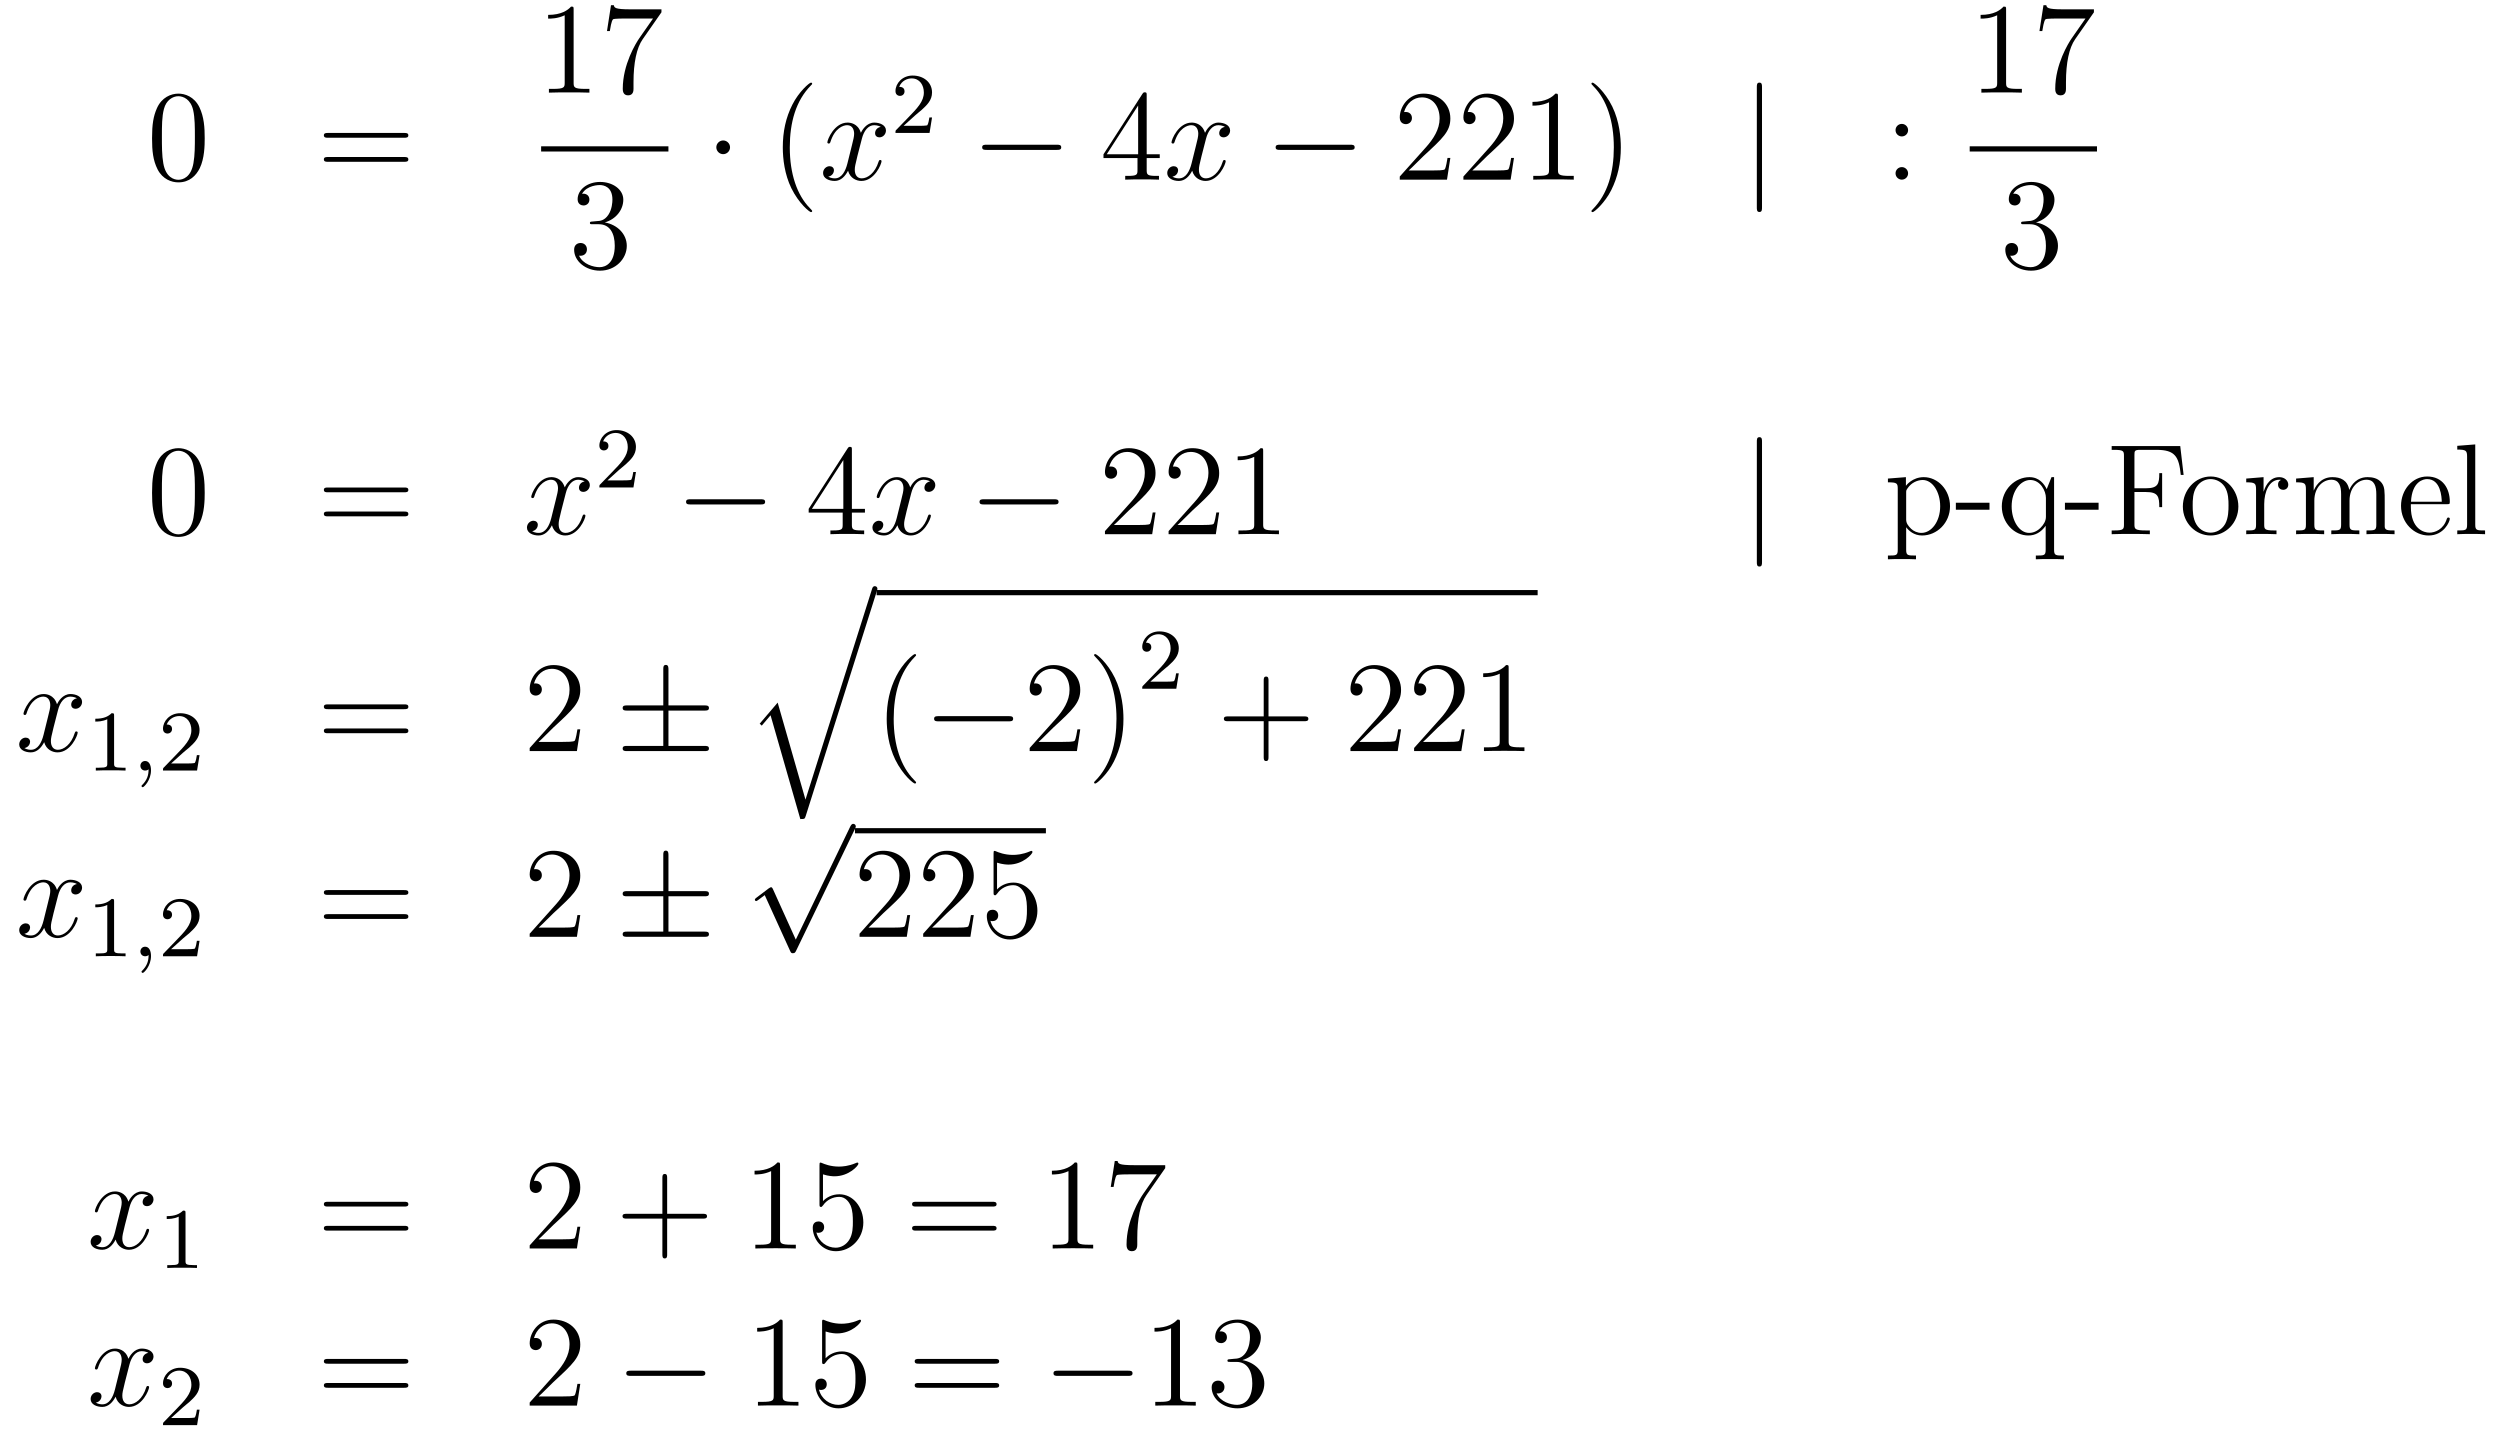 <?xml version='1.0'?>
<!-- This file was generated by dvisvgm 1.14.1 -->
<svg height='133pt' version='1.1' viewBox='0 -133 231 133' width='231pt' xmlns='http://www.w3.org/2000/svg' xmlns:xlink='http://www.w3.org/1999/xlink'>
<g id='page1'>
<g transform='matrix(1 0 0 1 -132 534)'>
<path d='M150.915 -654.225C150.915 -655.218 150.856 -656.186 150.425 -657.094C149.935 -658.087 149.074 -658.349 148.489 -658.349C147.795 -658.349 146.947 -658.003 146.504 -657.011C146.17 -656.257 146.05 -655.516 146.05 -654.225C146.05 -653.066 146.134 -652.193 146.564 -651.344C147.03 -650.436 147.855 -650.149 148.477 -650.149C149.517 -650.149 150.114 -650.771 150.461 -651.464C150.892 -652.36 150.915 -653.532 150.915 -654.225ZM148.477 -650.388C148.094 -650.388 147.317 -650.603 147.09 -651.906C146.959 -652.623 146.959 -653.532 146.959 -654.369C146.959 -655.349 146.959 -656.233 147.15 -656.939C147.353 -657.74 147.963 -658.11 148.477 -658.11C148.931 -658.11 149.624 -657.835 149.852 -656.808C150.007 -656.126 150.007 -655.182 150.007 -654.369C150.007 -653.568 150.007 -652.659 149.875 -651.93C149.648 -650.615 148.895 -650.388 148.477 -650.388Z' fill-rule='evenodd'/>
<path d='M169.348 -654.273C169.515 -654.273 169.731 -654.273 169.731 -654.488C169.731 -654.715 169.527 -654.715 169.348 -654.715H162.307C162.14 -654.715 161.925 -654.715 161.925 -654.5C161.925 -654.273 162.128 -654.273 162.307 -654.273H169.348ZM169.348 -652.05C169.515 -652.05 169.731 -652.05 169.731 -652.265C169.731 -652.492 169.527 -652.492 169.348 -652.492H162.307C162.14 -652.492 161.925 -652.492 161.925 -652.277C161.925 -652.05 162.128 -652.05 162.307 -652.05H169.348Z' fill-rule='evenodd'/>
<path d='M185.003 -666.102C185.003 -666.378 185.003 -666.389 184.764 -666.389C184.477 -666.067 183.879 -665.624 182.648 -665.624V-665.278C182.923 -665.278 183.52 -665.278 184.178 -665.588V-659.36C184.178 -658.93 184.142 -658.787 183.09 -658.787H182.72V-658.44C183.042 -658.464 184.202 -658.464 184.596 -658.464C184.991 -658.464 186.138 -658.464 186.461 -658.44V-658.787H186.091C185.039 -658.787 185.003 -658.93 185.003 -659.36V-666.102ZM193.118 -665.863V-666.138H190.237C188.791 -666.138 188.767 -666.294 188.719 -666.521H188.456L188.086 -664.13H188.348C188.384 -664.345 188.492 -665.087 188.647 -665.218C188.743 -665.29 189.64 -665.29 189.807 -665.29H192.341L191.074 -663.473C190.751 -663.007 189.544 -661.046 189.544 -658.799C189.544 -658.667 189.544 -658.189 190.034 -658.189C190.536 -658.189 190.536 -658.655 190.536 -658.811V-659.408C190.536 -661.189 190.823 -662.576 191.385 -663.377L193.118 -665.863Z' fill-rule='evenodd'/>
<path d='M182 -653H193.762V-653.481H182'/>
<path d='M186.76 -646.532C186.556 -646.52 186.508 -646.507 186.508 -646.4C186.508 -646.281 186.568 -646.281 186.783 -646.281H187.333C188.349 -646.281 188.804 -645.444 188.804 -644.296C188.804 -642.73 187.991 -642.312 187.405 -642.312C186.831 -642.312 185.851 -642.587 185.504 -643.376C185.887 -643.316 186.233 -643.531 186.233 -643.961C186.233 -644.308 185.982 -644.547 185.648 -644.547C185.361 -644.547 185.05 -644.38 185.05 -643.926C185.05 -642.862 186.114 -641.989 187.441 -641.989C188.863 -641.989 189.915 -643.077 189.915 -644.284C189.915 -645.384 189.031 -646.245 187.883 -646.448C188.923 -646.747 189.593 -647.619 189.593 -648.552C189.593 -649.496 188.613 -650.189 187.453 -650.189C186.258 -650.189 185.373 -649.46 185.373 -648.588C185.373 -648.109 185.743 -648.014 185.923 -648.014C186.174 -648.014 186.461 -648.193 186.461 -648.552C186.461 -648.934 186.174 -649.102 185.911 -649.102C185.839 -649.102 185.815 -649.102 185.779 -649.09C186.233 -649.902 187.357 -649.902 187.417 -649.902C187.812 -649.902 188.588 -649.723 188.588 -648.552C188.588 -648.325 188.553 -647.655 188.206 -647.141C187.848 -646.615 187.441 -646.579 187.118 -646.567L186.76 -646.532Z' fill-rule='evenodd'/>
<path d='M199.456 -653.388C199.456 -653.735 199.169 -654.022 198.822 -654.022C198.475 -654.022 198.188 -653.735 198.188 -653.388C198.188 -653.042 198.475 -652.755 198.822 -652.755C199.169 -652.755 199.456 -653.042 199.456 -653.388Z' fill-rule='evenodd'/>
<path d='M207.044 -647.495C207.044 -647.531 207.044 -647.555 206.842 -647.758C205.646 -648.966 204.977 -650.938 204.977 -653.377C204.977 -655.696 205.538 -657.692 206.926 -659.103C207.044 -659.21 207.044 -659.234 207.044 -659.27C207.044 -659.342 206.984 -659.366 206.936 -659.366C206.782 -659.366 205.801 -658.505 205.216 -657.333C204.606 -656.126 204.331 -654.847 204.331 -653.377C204.331 -652.312 204.498 -650.89 205.12 -649.611C205.825 -648.177 206.806 -647.399 206.936 -647.399C206.984 -647.399 207.044 -647.423 207.044 -647.495Z' fill-rule='evenodd'/>
<path d='M213.384 -655.277C213.001 -655.206 212.858 -654.919 212.858 -654.692C212.858 -654.405 213.085 -654.309 213.253 -654.309C213.612 -654.309 213.863 -654.62 213.863 -654.942C213.863 -655.445 213.288 -655.672 212.786 -655.672C212.057 -655.672 211.651 -654.954 211.543 -654.727C211.268 -655.624 210.527 -655.672 210.312 -655.672C209.093 -655.672 208.447 -654.106 208.447 -653.843C208.447 -653.795 208.495 -653.735 208.578 -653.735C208.674 -653.735 208.698 -653.807 208.722 -653.855C209.129 -655.182 209.929 -655.433 210.276 -655.433C210.815 -655.433 210.922 -654.931 210.922 -654.644C210.922 -654.381 210.85 -654.106 210.707 -653.532L210.3 -651.894C210.121 -651.177 209.774 -650.52 209.141 -650.52C209.081 -650.52 208.782 -650.52 208.531 -650.675C208.961 -650.759 209.057 -651.117 209.057 -651.261C209.057 -651.5 208.878 -651.643 208.65 -651.643C208.363 -651.643 208.052 -651.392 208.052 -651.01C208.052 -650.508 208.614 -650.28 209.129 -650.28C209.702 -650.28 210.109 -650.735 210.36 -651.225C210.551 -650.52 211.148 -650.28 211.591 -650.28C212.81 -650.28 213.456 -651.847 213.456 -652.109C213.456 -652.169 213.408 -652.217 213.336 -652.217C213.229 -652.217 213.217 -652.157 213.181 -652.062C212.858 -651.01 212.165 -650.52 211.627 -650.52C211.208 -650.52 210.982 -650.83 210.982 -651.32C210.982 -651.583 211.03 -651.775 211.22 -652.564L211.639 -654.189C211.818 -654.907 212.225 -655.433 212.774 -655.433C212.798 -655.433 213.133 -655.433 213.384 -655.277Z' fill-rule='evenodd'/>
<path d='M216.568 -656.346C216.695 -656.465 217.03 -656.728 217.157 -656.84C217.651 -657.294 218.12 -657.732 218.12 -658.457C218.12 -659.405 217.324 -660.019 216.328 -660.019C215.372 -660.019 214.742 -659.294 214.742 -658.585C214.742 -658.194 215.053 -658.138 215.165 -658.138C215.332 -658.138 215.579 -658.258 215.579 -658.561C215.579 -658.975 215.18 -658.975 215.086 -658.975C215.316 -659.557 215.85 -659.756 216.24 -659.756C216.982 -659.756 217.364 -659.127 217.364 -658.457C217.364 -657.628 216.782 -657.023 215.842 -656.059L214.838 -655.023C214.742 -654.935 214.742 -654.919 214.742 -654.72H217.89L218.12 -656.146H217.873C217.85 -655.987 217.787 -655.588 217.691 -655.437C217.643 -655.373 217.037 -655.373 216.91 -655.373H215.491L216.568 -656.346Z' fill-rule='evenodd'/>
<path d='M229.638 -653.149C229.841 -653.149 230.057 -653.149 230.057 -653.388C230.057 -653.628 229.841 -653.628 229.638 -653.628H223.171C222.967 -653.628 222.752 -653.628 222.752 -653.388C222.752 -653.149 222.967 -653.149 223.171 -653.149H229.638Z' fill-rule='evenodd'/>
<path d='M237.954 -658.182C237.954 -658.409 237.954 -658.469 237.786 -658.469C237.691 -658.469 237.655 -658.469 237.559 -658.326L233.962 -652.743V-652.396H237.104V-651.308C237.104 -650.866 237.082 -650.747 236.208 -650.747H235.969V-650.4C236.244 -650.424 237.188 -650.424 237.523 -650.424C237.858 -650.424 238.814 -650.424 239.089 -650.4V-650.747H238.85C237.99 -650.747 237.954 -650.866 237.954 -651.308V-652.396H239.161V-652.743H237.954V-658.182ZM237.164 -657.25V-652.743H234.26L237.164 -657.25Z' fill-rule='evenodd'/>
<path d='M245.184 -655.277C244.801 -655.206 244.657 -654.919 244.657 -654.692C244.657 -654.405 244.885 -654.309 245.052 -654.309C245.411 -654.309 245.662 -654.62 245.662 -654.942C245.662 -655.445 245.088 -655.672 244.585 -655.672C243.857 -655.672 243.45 -654.954 243.342 -654.727C243.067 -655.624 242.327 -655.672 242.111 -655.672C240.892 -655.672 240.246 -654.106 240.246 -653.843C240.246 -653.795 240.294 -653.735 240.378 -653.735C240.474 -653.735 240.498 -653.807 240.521 -653.855C240.928 -655.182 241.729 -655.433 242.075 -655.433C242.614 -655.433 242.72 -654.931 242.72 -654.644C242.72 -654.381 242.65 -654.106 242.506 -653.532L242.099 -651.894C241.92 -651.177 241.573 -650.52 240.94 -650.52C240.88 -650.52 240.581 -650.52 240.33 -650.675C240.761 -650.759 240.856 -651.117 240.856 -651.261C240.856 -651.5 240.677 -651.643 240.45 -651.643C240.163 -651.643 239.852 -651.392 239.852 -651.01C239.852 -650.508 240.414 -650.28 240.928 -650.28C241.501 -650.28 241.908 -650.735 242.159 -651.225C242.351 -650.52 242.948 -650.28 243.39 -650.28C244.609 -650.28 245.255 -651.847 245.255 -652.109C245.255 -652.169 245.207 -652.217 245.136 -652.217C245.028 -652.217 245.016 -652.157 244.98 -652.062C244.657 -651.01 243.964 -650.52 243.426 -650.52C243.008 -650.52 242.78 -650.83 242.78 -651.32C242.78 -651.583 242.828 -651.775 243.019 -652.564L243.438 -654.189C243.618 -654.907 244.024 -655.433 244.573 -655.433C244.598 -655.433 244.932 -655.433 245.184 -655.277Z' fill-rule='evenodd'/>
<path d='M256.753 -653.149C256.956 -653.149 257.171 -653.149 257.171 -653.388C257.171 -653.628 256.956 -653.628 256.753 -653.628H250.285C250.082 -653.628 249.868 -653.628 249.868 -653.388C249.868 -653.149 250.082 -653.149 250.285 -653.149H256.753Z' fill-rule='evenodd'/>
<path d='M266.012 -652.408H265.75C265.714 -652.205 265.619 -651.547 265.499 -651.356C265.415 -651.249 264.733 -651.249 264.376 -651.249H262.164C262.487 -651.524 263.215 -652.289 263.526 -652.576C265.344 -654.249 266.012 -654.871 266.012 -656.054C266.012 -657.429 264.925 -658.349 263.538 -658.349C262.152 -658.349 261.338 -657.166 261.338 -656.138C261.338 -655.528 261.865 -655.528 261.901 -655.528C262.152 -655.528 262.463 -655.707 262.463 -656.09C262.463 -656.425 262.235 -656.652 261.901 -656.652C261.793 -656.652 261.769 -656.652 261.733 -656.64C261.961 -657.453 262.606 -658.003 263.383 -658.003C264.4 -658.003 265.021 -657.154 265.021 -656.054C265.021 -655.038 264.436 -654.153 263.754 -653.388L261.338 -650.687V-650.4H265.702L266.012 -652.408ZM271.892 -652.408H271.63C271.594 -652.205 271.499 -651.547 271.379 -651.356C271.295 -651.249 270.613 -651.249 270.256 -651.249H268.044C268.367 -651.524 269.095 -652.289 269.406 -652.576C271.223 -654.249 271.892 -654.871 271.892 -656.054C271.892 -657.429 270.805 -658.349 269.418 -658.349C268.032 -658.349 267.218 -657.166 267.218 -656.138C267.218 -655.528 267.745 -655.528 267.78 -655.528C268.032 -655.528 268.343 -655.707 268.343 -656.09C268.343 -656.425 268.115 -656.652 267.78 -656.652C267.673 -656.652 267.649 -656.652 267.613 -656.64C267.84 -657.453 268.486 -658.003 269.263 -658.003C270.278 -658.003 270.9 -657.154 270.9 -656.054C270.9 -655.038 270.314 -654.153 269.634 -653.388L267.218 -650.687V-650.4H271.582L271.892 -652.408ZM275.956 -658.062C275.956 -658.338 275.956 -658.349 275.717 -658.349C275.43 -658.027 274.832 -657.584 273.601 -657.584V-657.238C273.876 -657.238 274.474 -657.238 275.131 -657.548V-651.32C275.131 -650.89 275.095 -650.747 274.043 -650.747H273.673V-650.4C273.995 -650.424 275.155 -650.424 275.549 -650.424C275.944 -650.424 277.092 -650.424 277.415 -650.4V-650.747H277.044C275.992 -650.747 275.956 -650.89 275.956 -651.32V-658.062ZM281.764 -653.377C281.764 -654.285 281.645 -655.767 280.975 -657.154C280.27 -658.588 279.289 -659.366 279.158 -659.366C279.11 -659.366 279.05 -659.342 279.05 -659.27C279.05 -659.234 279.05 -659.21 279.253 -659.007C280.45 -657.8 281.118 -655.827 281.118 -653.388C281.118 -651.069 280.556 -649.073 279.169 -647.662C279.05 -647.555 279.05 -647.531 279.05 -647.495C279.05 -647.423 279.11 -647.399 279.158 -647.399C279.313 -647.399 280.294 -648.26 280.879 -649.432C281.489 -650.651 281.764 -651.942 281.764 -653.377Z' fill-rule='evenodd'/>
<path d='M294.809 -658.935C294.809 -659.15 294.809 -659.366 294.57 -659.366S294.331 -659.15 294.331 -658.935V-647.842C294.331 -647.627 294.331 -647.412 294.57 -647.412S294.809 -647.627 294.809 -647.842V-658.935Z' fill-rule='evenodd'/>
<path d='M308.308 -654.978C308.308 -655.301 308.033 -655.552 307.734 -655.552C307.387 -655.552 307.148 -655.277 307.148 -654.978C307.148 -654.62 307.446 -654.393 307.722 -654.393C308.045 -654.393 308.308 -654.644 308.308 -654.978ZM308.308 -650.986C308.308 -651.308 308.033 -651.56 307.734 -651.56C307.387 -651.56 307.148 -651.285 307.148 -650.986C307.148 -650.627 307.446 -650.4 307.722 -650.4C308.045 -650.4 308.308 -650.651 308.308 -650.986Z' fill-rule='evenodd'/>
<path d='M317.363 -666.102C317.363 -666.378 317.363 -666.389 317.124 -666.389C316.837 -666.067 316.24 -665.624 315.008 -665.624V-665.278C315.283 -665.278 315.881 -665.278 316.538 -665.588V-659.36C316.538 -658.93 316.502 -658.787 315.45 -658.787H315.079V-658.44C315.402 -658.464 316.562 -658.464 316.956 -658.464C317.351 -658.464 318.498 -658.464 318.821 -658.44V-658.787H318.451C317.399 -658.787 317.363 -658.93 317.363 -659.36V-666.102ZM325.478 -665.863V-666.138H322.597C321.151 -666.138 321.127 -666.294 321.079 -666.521H320.816L320.446 -664.13H320.708C320.744 -664.345 320.851 -665.087 321.007 -665.218C321.103 -665.29 322 -665.29 322.166 -665.29H324.701L323.434 -663.473C323.111 -663.007 321.904 -661.046 321.904 -658.799C321.904 -658.667 321.904 -658.189 322.394 -658.189C322.896 -658.189 322.896 -658.655 322.896 -658.811V-659.408C322.896 -661.189 323.183 -662.576 323.744 -663.377L325.478 -665.863Z' fill-rule='evenodd'/>
<path d='M314 -653H325.762V-653.481H314'/>
<path d='M319 -646.532C318.797 -646.52 318.749 -646.507 318.749 -646.4C318.749 -646.281 318.809 -646.281 319.024 -646.281H319.573C320.59 -646.281 321.043 -645.444 321.043 -644.296C321.043 -642.73 320.231 -642.312 319.645 -642.312C319.072 -642.312 318.091 -642.587 317.744 -643.376C318.127 -643.316 318.474 -643.531 318.474 -643.961C318.474 -644.308 318.222 -644.547 317.888 -644.547C317.6 -644.547 317.29 -644.38 317.29 -643.926C317.29 -642.862 318.354 -641.989 319.681 -641.989C321.103 -641.989 322.156 -643.077 322.156 -644.284C322.156 -645.384 321.271 -646.245 320.123 -646.448C321.163 -646.747 321.833 -647.619 321.833 -648.552C321.833 -649.496 320.852 -650.189 319.693 -650.189C318.498 -650.189 317.612 -649.46 317.612 -648.588C317.612 -648.109 317.983 -648.014 318.163 -648.014C318.414 -648.014 318.701 -648.193 318.701 -648.552C318.701 -648.934 318.414 -649.102 318.151 -649.102C318.079 -649.102 318.055 -649.102 318.019 -649.09C318.474 -649.902 319.597 -649.902 319.657 -649.902C320.052 -649.902 320.828 -649.723 320.828 -648.552C320.828 -648.325 320.792 -647.655 320.446 -647.141C320.088 -646.615 319.681 -646.579 319.358 -646.567L319 -646.532Z' fill-rule='evenodd'/>
<path d='M150.915 -621.465C150.915 -622.458 150.856 -623.426 150.425 -624.334C149.935 -625.327 149.074 -625.589 148.489 -625.589C147.795 -625.589 146.947 -625.243 146.504 -624.251C146.17 -623.497 146.05 -622.756 146.05 -621.465C146.05 -620.306 146.134 -619.433 146.564 -618.584C147.03 -617.676 147.855 -617.389 148.477 -617.389C149.517 -617.389 150.114 -618.011 150.461 -618.704C150.892 -619.6 150.915 -620.772 150.915 -621.465ZM148.477 -617.628C148.094 -617.628 147.317 -617.843 147.09 -619.146C146.959 -619.863 146.959 -620.772 146.959 -621.609C146.959 -622.589 146.959 -623.473 147.15 -624.179C147.353 -624.98 147.963 -625.35 148.477 -625.35C148.931 -625.35 149.624 -625.075 149.852 -624.048C150.007 -623.366 150.007 -622.422 150.007 -621.609C150.007 -620.808 150.007 -619.899 149.875 -619.17C149.648 -617.855 148.895 -617.628 148.477 -617.628Z' fill-rule='evenodd'/>
<path d='M169.348 -621.513C169.515 -621.513 169.731 -621.513 169.731 -621.728C169.731 -621.955 169.527 -621.955 169.348 -621.955H162.307C162.14 -621.955 161.925 -621.955 161.925 -621.74C161.925 -621.513 162.128 -621.513 162.307 -621.513H169.348ZM169.348 -619.29C169.515 -619.29 169.731 -619.29 169.731 -619.505C169.731 -619.732 169.527 -619.732 169.348 -619.732H162.307C162.14 -619.732 161.925 -619.732 161.925 -619.517C161.925 -619.29 162.128 -619.29 162.307 -619.29H169.348Z' fill-rule='evenodd'/>
<path d='M186.022 -622.517C185.64 -622.446 185.496 -622.159 185.496 -621.932C185.496 -621.645 185.724 -621.549 185.891 -621.549C186.249 -621.549 186.501 -621.86 186.501 -622.182C186.501 -622.685 185.927 -622.912 185.424 -622.912C184.695 -622.912 184.289 -622.194 184.181 -621.967C183.906 -622.864 183.165 -622.912 182.95 -622.912C181.731 -622.912 181.085 -621.346 181.085 -621.083C181.085 -621.035 181.133 -620.975 181.217 -620.975C181.312 -620.975 181.336 -621.047 181.36 -621.095C181.767 -622.422 182.568 -622.673 182.914 -622.673C183.452 -622.673 183.56 -622.171 183.56 -621.884C183.56 -621.621 183.488 -621.346 183.345 -620.772L182.938 -619.134C182.759 -618.417 182.412 -617.76 181.779 -617.76C181.719 -617.76 181.42 -617.76 181.169 -617.915C181.599 -617.999 181.695 -618.357 181.695 -618.501C181.695 -618.74 181.516 -618.883 181.289 -618.883C181.002 -618.883 180.691 -618.632 180.691 -618.25C180.691 -617.748 181.253 -617.52 181.767 -617.52C182.34 -617.52 182.747 -617.975 182.998 -618.465C183.189 -617.76 183.787 -617.52 184.229 -617.52C185.449 -617.52 186.094 -619.087 186.094 -619.349C186.094 -619.409 186.046 -619.457 185.975 -619.457C185.867 -619.457 185.855 -619.397 185.819 -619.302C185.496 -618.25 184.803 -617.76 184.265 -617.76C183.847 -617.76 183.62 -618.07 183.62 -618.56C183.62 -618.823 183.667 -619.015 183.859 -619.804L184.277 -621.429C184.456 -622.147 184.863 -622.673 185.413 -622.673C185.437 -622.673 185.771 -622.673 186.022 -622.517Z' fill-rule='evenodd'/>
<path d='M189.207 -623.586C189.335 -623.705 189.669 -623.968 189.797 -624.08C190.291 -624.534 190.761 -624.972 190.761 -625.697C190.761 -626.645 189.964 -627.259 188.968 -627.259C188.012 -627.259 187.382 -626.534 187.382 -625.825C187.382 -625.434 187.693 -625.378 187.805 -625.378C187.972 -625.378 188.219 -625.498 188.219 -625.801C188.219 -626.215 187.821 -626.215 187.725 -626.215C187.956 -626.797 188.49 -626.996 188.88 -626.996C189.622 -626.996 190.004 -626.367 190.004 -625.697C190.004 -624.868 189.422 -624.263 188.482 -623.299L187.478 -622.263C187.382 -622.175 187.382 -622.159 187.382 -621.96H190.53L190.761 -623.386H190.514C190.49 -623.227 190.426 -622.828 190.331 -622.677C190.283 -622.613 189.677 -622.613 189.55 -622.613H188.131L189.207 -623.586Z' fill-rule='evenodd'/>
<path d='M202.278 -620.389C202.481 -620.389 202.697 -620.389 202.697 -620.628C202.697 -620.868 202.481 -620.868 202.278 -620.868H195.811C195.607 -620.868 195.392 -620.868 195.392 -620.628C195.392 -620.389 195.607 -620.389 195.811 -620.389H202.278Z' fill-rule='evenodd'/>
<path d='M210.714 -625.422C210.714 -625.649 210.714 -625.709 210.546 -625.709C210.451 -625.709 210.415 -625.709 210.319 -625.566L206.722 -619.983V-619.636H209.864V-618.548C209.864 -618.106 209.842 -617.987 208.968 -617.987H208.729V-617.64C209.004 -617.664 209.948 -617.664 210.283 -617.664S211.574 -617.664 211.849 -617.64V-617.987H211.61C210.75 -617.987 210.714 -618.106 210.714 -618.548V-619.636H211.921V-619.983H210.714V-625.422ZM209.924 -624.49V-619.983H207.02L209.924 -624.49Z' fill-rule='evenodd'/>
<path d='M217.944 -622.517C217.561 -622.446 217.417 -622.159 217.417 -621.932C217.417 -621.645 217.645 -621.549 217.812 -621.549C218.171 -621.549 218.422 -621.86 218.422 -622.182C218.422 -622.685 217.848 -622.912 217.345 -622.912C216.617 -622.912 216.21 -622.194 216.102 -621.967C215.827 -622.864 215.087 -622.912 214.871 -622.912C213.652 -622.912 213.006 -621.346 213.006 -621.083C213.006 -621.035 213.054 -620.975 213.138 -620.975C213.234 -620.975 213.258 -621.047 213.281 -621.095C213.688 -622.422 214.489 -622.673 214.835 -622.673C215.374 -622.673 215.48 -622.171 215.48 -621.884C215.48 -621.621 215.41 -621.346 215.266 -620.772L214.859 -619.134C214.68 -618.417 214.333 -617.76 213.7 -617.76C213.64 -617.76 213.341 -617.76 213.09 -617.915C213.521 -617.999 213.616 -618.357 213.616 -618.501C213.616 -618.74 213.437 -618.883 213.21 -618.883C212.923 -618.883 212.612 -618.632 212.612 -618.25C212.612 -617.748 213.174 -617.52 213.688 -617.52C214.261 -617.52 214.668 -617.975 214.919 -618.465C215.111 -617.76 215.708 -617.52 216.15 -617.52C217.369 -617.52 218.015 -619.087 218.015 -619.349C218.015 -619.409 217.967 -619.457 217.896 -619.457C217.788 -619.457 217.776 -619.397 217.74 -619.302C217.417 -618.25 216.724 -617.76 216.186 -617.76C215.768 -617.76 215.54 -618.07 215.54 -618.56C215.54 -618.823 215.588 -619.015 215.779 -619.804L216.198 -621.429C216.378 -622.147 216.784 -622.673 217.333 -622.673C217.358 -622.673 217.692 -622.673 217.944 -622.517Z' fill-rule='evenodd'/>
<path d='M229.393 -620.389C229.596 -620.389 229.811 -620.389 229.811 -620.628C229.811 -620.868 229.596 -620.868 229.393 -620.868H222.925C222.722 -620.868 222.508 -620.868 222.508 -620.628C222.508 -620.389 222.722 -620.389 222.925 -620.389H229.393Z' fill-rule='evenodd'/>
<path d='M238.772 -619.648H238.51C238.474 -619.445 238.379 -618.787 238.259 -618.596C238.175 -618.489 237.493 -618.489 237.136 -618.489H234.924C235.247 -618.764 235.975 -619.529 236.286 -619.816C238.104 -621.489 238.772 -622.111 238.772 -623.294C238.772 -624.669 237.685 -625.589 236.298 -625.589C234.912 -625.589 234.098 -624.406 234.098 -623.378C234.098 -622.768 234.625 -622.768 234.661 -622.768C234.912 -622.768 235.223 -622.947 235.223 -623.33C235.223 -623.665 234.995 -623.892 234.661 -623.892C234.553 -623.892 234.529 -623.892 234.493 -623.88C234.721 -624.693 235.366 -625.243 236.143 -625.243C237.16 -625.243 237.781 -624.394 237.781 -623.294C237.781 -622.278 237.196 -621.393 236.514 -620.628L234.098 -617.927V-617.64H238.462L238.772 -619.648ZM244.652 -619.648H244.39C244.354 -619.445 244.259 -618.787 244.139 -618.596C244.055 -618.489 243.373 -618.489 243.016 -618.489H240.804C241.127 -618.764 241.855 -619.529 242.166 -619.816C243.983 -621.489 244.652 -622.111 244.652 -623.294C244.652 -624.669 243.565 -625.589 242.178 -625.589C240.792 -625.589 239.978 -624.406 239.978 -623.378C239.978 -622.768 240.505 -622.768 240.54 -622.768C240.792 -622.768 241.103 -622.947 241.103 -623.33C241.103 -623.665 240.875 -623.892 240.54 -623.892C240.433 -623.892 240.409 -623.892 240.373 -623.88C240.6 -624.693 241.246 -625.243 242.023 -625.243C243.038 -625.243 243.66 -624.394 243.66 -623.294C243.66 -622.278 243.074 -621.393 242.394 -620.628L239.978 -617.927V-617.64H244.342L244.652 -619.648ZM248.716 -625.302C248.716 -625.578 248.716 -625.589 248.477 -625.589C248.19 -625.267 247.592 -624.824 246.361 -624.824V-624.478C246.636 -624.478 247.234 -624.478 247.891 -624.788V-618.56C247.891 -618.13 247.855 -617.987 246.803 -617.987H246.433V-617.64C246.755 -617.664 247.915 -617.664 248.309 -617.664C248.704 -617.664 249.852 -617.664 250.175 -617.64V-617.987H249.804C248.752 -617.987 248.716 -618.13 248.716 -618.56V-625.302Z' fill-rule='evenodd'/>
<path d='M294.81 -626.175C294.81 -626.39 294.81 -626.606 294.571 -626.606C294.332 -626.606 294.332 -626.39 294.332 -626.175V-615.082C294.332 -614.867 294.332 -614.652 294.571 -614.652C294.81 -614.652 294.81 -614.867 294.81 -615.082V-626.175Z' fill-rule='evenodd'/>
<path d='M309.038 -615.667C308.273 -615.667 308.13 -615.667 308.13 -616.206V-618.286C308.345 -617.987 308.834 -617.52 309.6 -617.52C310.974 -617.52 312.182 -618.68 312.182 -620.222C312.182 -621.74 311.058 -622.912 309.755 -622.912C308.704 -622.912 308.142 -622.159 308.106 -622.111V-622.912L306.444 -622.78V-622.433C307.28 -622.433 307.352 -622.35 307.352 -621.824V-616.206C307.352 -615.667 307.222 -615.667 306.444 -615.667V-615.321C306.755 -615.345 307.4 -615.345 307.735 -615.345C308.082 -615.345 308.728 -615.345 309.038 -615.321V-615.667ZM308.13 -621.453C308.13 -621.681 308.13 -621.693 308.261 -621.884C308.62 -622.422 309.205 -622.649 309.66 -622.649C310.556 -622.649 311.273 -621.561 311.273 -620.222C311.273 -618.8 310.46 -617.76 309.54 -617.76C309.169 -617.76 308.822 -617.915 308.584 -618.142C308.309 -618.417 308.13 -618.656 308.13 -618.991V-621.453ZM315.829 -619.899V-620.545H312.721V-619.899H315.829ZM321.797 -622.912H321.558L321.115 -621.8C320.9 -622.254 320.434 -622.912 319.525 -622.912C318.211 -622.912 316.968 -621.788 316.968 -620.21C316.968 -618.692 318.115 -617.52 319.418 -617.52C320.064 -617.52 320.59 -617.819 321.02 -618.417V-616.206C321.02 -615.667 320.888 -615.667 320.111 -615.667V-615.321C320.422 -615.345 321.068 -615.345 321.402 -615.345C321.749 -615.345 322.394 -615.345 322.705 -615.321V-615.667C321.941 -615.667 321.797 -615.667 321.797 -616.206V-622.912ZM321.043 -619.242C321.043 -618.859 320.828 -618.513 320.554 -618.238C320.124 -617.795 319.669 -617.76 319.489 -617.76C318.581 -617.76 317.876 -618.883 317.876 -620.21C317.876 -621.645 318.713 -622.649 319.597 -622.649C320.542 -622.649 321.043 -621.621 321.043 -620.999V-619.242ZM325.909 -619.899V-620.545H322.8V-619.899H325.909ZM333.455 -625.781H327.119V-625.434H327.358C328.219 -625.434 328.254 -625.314 328.254 -624.872V-618.548C328.254 -618.106 328.219 -617.987 327.358 -617.987H327.119V-617.64C327.406 -617.664 328.47 -617.664 328.829 -617.664C329.246 -617.664 330.299 -617.664 330.646 -617.64V-617.987H330.287C329.246 -617.987 329.222 -618.13 329.222 -618.56V-621.537H330.275C331.399 -621.537 331.518 -621.142 331.518 -620.138H331.781V-623.282H331.518C331.518 -622.278 331.399 -621.884 330.275 -621.884H329.222V-624.956C329.222 -625.35 329.246 -625.434 329.773 -625.434H331.267C332.989 -625.434 333.335 -624.801 333.503 -623.115H333.766L333.455 -625.781Z' fill-rule='evenodd'/>
<path d='M338.824 -620.198C338.824 -621.74 337.652 -622.972 336.265 -622.972C334.831 -622.972 333.696 -621.704 333.696 -620.198C333.696 -618.668 334.891 -617.52 336.253 -617.52C337.664 -617.52 338.824 -618.692 338.824 -620.198ZM336.265 -617.783C335.824 -617.783 335.285 -617.975 334.939 -618.56C334.615 -619.098 334.604 -619.804 334.604 -620.306C334.604 -620.76 334.604 -621.489 334.974 -622.027C335.309 -622.541 335.836 -622.732 336.253 -622.732C336.72 -622.732 337.222 -622.517 337.544 -622.051C337.915 -621.501 337.915 -620.748 337.915 -620.306C337.915 -619.887 337.915 -619.146 337.604 -618.584C337.27 -618.011 336.72 -617.783 336.265 -617.783ZM341.213 -620.425C341.213 -621.585 341.692 -622.673 342.612 -622.673C342.707 -622.673 342.731 -622.673 342.779 -622.661C342.683 -622.613 342.492 -622.541 342.492 -622.218C342.492 -621.872 342.767 -621.74 342.959 -621.74C343.198 -621.74 343.436 -621.896 343.436 -622.218C343.436 -622.577 343.114 -622.912 342.6 -622.912C341.584 -622.912 341.237 -621.812 341.165 -621.585H341.153V-622.912L339.551 -622.78V-622.433C340.364 -622.433 340.459 -622.35 340.459 -621.764V-618.525C340.459 -617.987 340.328 -617.987 339.551 -617.987V-617.64C339.886 -617.664 340.543 -617.664 340.902 -617.664C341.225 -617.664 342.073 -617.664 342.348 -617.64V-617.987H342.109C341.237 -617.987 341.213 -618.118 341.213 -618.548V-620.425ZM352.348 -620.545C352.348 -621.657 352.348 -621.991 352.073 -622.374C351.726 -622.84 351.164 -622.912 350.758 -622.912C349.765 -622.912 349.264 -622.194 349.072 -621.728C348.905 -622.649 348.259 -622.912 347.507 -622.912C346.346 -622.912 345.893 -621.92 345.797 -621.681H345.785V-622.912L344.159 -622.78V-622.433C344.972 -622.433 345.067 -622.35 345.067 -621.764V-618.525C345.067 -617.987 344.936 -617.987 344.159 -617.987V-617.64C344.47 -617.664 345.115 -617.664 345.45 -617.664C345.797 -617.664 346.442 -617.664 346.753 -617.64V-617.987C345.988 -617.987 345.845 -617.987 345.845 -618.525V-620.748C345.845 -622.003 346.669 -622.673 347.411 -622.673S348.319 -622.063 348.319 -621.334V-618.525C348.319 -617.987 348.187 -617.987 347.411 -617.987V-617.64C347.722 -617.664 348.367 -617.664 348.702 -617.664C349.049 -617.664 349.693 -617.664 350.005 -617.64V-617.987C349.24 -617.987 349.097 -617.987 349.097 -618.525V-620.748C349.097 -622.003 349.921 -622.673 350.662 -622.673C351.403 -622.673 351.571 -622.063 351.571 -621.334V-618.525C351.571 -617.987 351.439 -617.987 350.662 -617.987V-617.64C350.972 -617.664 351.618 -617.664 351.953 -617.664C352.3 -617.664 352.945 -617.664 353.256 -617.64V-617.987C352.658 -617.987 352.36 -617.987 352.348 -618.345V-620.545ZM358.075 -620.413C358.338 -620.413 358.362 -620.413 358.362 -620.641C358.362 -621.848 357.716 -622.972 356.27 -622.972C354.907 -622.972 353.855 -621.74 353.855 -620.258C353.855 -618.68 355.074 -617.52 356.401 -617.52C357.824 -617.52 358.362 -618.812 358.362 -619.062C358.362 -619.134 358.302 -619.182 358.23 -619.182C358.135 -619.182 358.111 -619.122 358.087 -619.062C357.776 -618.058 356.975 -617.783 356.473 -617.783C355.97 -617.783 354.763 -618.118 354.763 -620.186V-620.413H358.075ZM354.775 -620.641C354.871 -622.517 355.924 -622.732 356.257 -622.732C357.538 -622.732 357.608 -621.047 357.62 -620.641H354.775ZM360.713 -625.936L359.051 -625.805V-625.458C359.864 -625.458 359.959 -625.374 359.959 -624.788V-618.525C359.959 -617.987 359.828 -617.987 359.051 -617.987V-617.64C359.386 -617.664 359.971 -617.664 360.33 -617.664S361.286 -617.664 361.621 -617.64V-617.987C360.856 -617.987 360.713 -617.987 360.713 -618.525V-625.936Z' fill-rule='evenodd'/>
<path d='M139.106 -602.477C138.724 -602.406 138.58 -602.119 138.58 -601.892C138.58 -601.605 138.807 -601.509 138.975 -601.509C139.333 -601.509 139.584 -601.82 139.584 -602.142C139.584 -602.645 139.011 -602.872 138.508 -602.872C137.779 -602.872 137.373 -602.154 137.265 -601.927C136.99 -602.824 136.249 -602.872 136.034 -602.872C134.815 -602.872 134.169 -601.306 134.169 -601.043C134.169 -600.995 134.217 -600.935 134.301 -600.935C134.396 -600.935 134.42 -601.007 134.444 -601.055C134.851 -602.382 135.652 -602.633 135.998 -602.633C136.536 -602.633 136.644 -602.131 136.644 -601.844C136.644 -601.581 136.572 -601.306 136.428 -600.732L136.022 -599.094C135.843 -598.376 135.496 -597.72 134.862 -597.72C134.803 -597.72 134.504 -597.72 134.253 -597.875C134.683 -597.959 134.779 -598.318 134.779 -598.46C134.779 -598.699 134.6 -598.843 134.373 -598.843C134.086 -598.843 133.775 -598.592 133.775 -598.21C133.775 -597.708 134.337 -597.48 134.851 -597.48C135.424 -597.48 135.831 -597.935 136.082 -598.424C136.273 -597.72 136.871 -597.48 137.313 -597.48C138.533 -597.48 139.178 -599.046 139.178 -599.309C139.178 -599.369 139.13 -599.417 139.058 -599.417C138.951 -599.417 138.939 -599.357 138.903 -599.262C138.58 -598.21 137.887 -597.72 137.349 -597.72C136.931 -597.72 136.703 -598.031 136.703 -598.52C136.703 -598.783 136.751 -598.975 136.943 -599.764L137.361 -601.389C137.54 -602.107 137.947 -602.633 138.497 -602.633C138.521 -602.633 138.855 -602.633 139.106 -602.477Z' fill-rule='evenodd'/>
<path d='M142.542 -600.876C142.542 -601.091 142.526 -601.099 142.311 -601.099C141.984 -600.78 141.562 -600.589 140.805 -600.589V-600.326C141.02 -600.326 141.45 -600.326 141.912 -600.541V-596.454C141.912 -596.159 141.889 -596.063 141.132 -596.063H140.853V-595.8C141.179 -595.824 141.865 -595.824 142.223 -595.824C142.582 -595.824 143.275 -595.824 143.602 -595.8V-596.063H143.323C142.566 -596.063 142.542 -596.159 142.542 -596.454V-600.876Z' fill-rule='evenodd'/>
<path d='M145.729 -595.919C145.729 -595.402 145.618 -594.948 145.124 -594.454C145.092 -594.43 145.076 -594.414 145.076 -594.373C145.076 -594.31 145.14 -594.262 145.195 -594.262C145.291 -594.262 145.952 -594.892 145.952 -595.824C145.952 -596.334 145.761 -596.684 145.41 -596.684C145.132 -596.684 144.972 -596.461 144.972 -596.246C144.972 -596.023 145.124 -595.8 145.419 -595.8C145.61 -595.8 145.729 -595.912 145.729 -595.919Z' fill-rule='evenodd'/>
<path d='M148.885 -597.426C149.012 -597.545 149.347 -597.808 149.475 -597.919C149.968 -598.374 150.439 -598.812 150.439 -599.537C150.439 -600.485 149.642 -601.099 148.646 -601.099C147.69 -601.099 147.06 -600.374 147.06 -599.665C147.06 -599.274 147.371 -599.219 147.482 -599.219C147.65 -599.219 147.897 -599.338 147.897 -599.641C147.897 -600.055 147.498 -600.055 147.403 -600.055C147.634 -600.637 148.168 -600.836 148.558 -600.836C149.299 -600.836 149.682 -600.207 149.682 -599.537C149.682 -598.709 149.1 -598.103 148.16 -597.139L147.156 -596.102C147.06 -596.015 147.06 -595.999 147.06 -595.8H150.207L150.439 -597.227H150.191C150.168 -597.067 150.104 -596.669 150.008 -596.518C149.961 -596.454 149.355 -596.454 149.227 -596.454H147.809L148.885 -597.426Z' fill-rule='evenodd'/>
<path d='M169.349 -601.473C169.516 -601.473 169.732 -601.473 169.732 -601.688C169.732 -601.915 169.528 -601.915 169.349 -601.915H162.308C162.141 -601.915 161.926 -601.915 161.926 -601.7C161.926 -601.473 162.129 -601.473 162.308 -601.473H169.349ZM169.349 -599.25C169.516 -599.25 169.732 -599.25 169.732 -599.465C169.732 -599.692 169.528 -599.692 169.349 -599.692H162.308C162.141 -599.692 161.926 -599.692 161.926 -599.477C161.926 -599.25 162.129 -599.25 162.308 -599.25H169.349Z' fill-rule='evenodd'/>
<path d='M185.617 -599.609H185.354C185.318 -599.405 185.223 -598.747 185.103 -598.556C185.019 -598.448 184.338 -598.448 183.979 -598.448H181.768C182.091 -598.723 182.82 -599.489 183.131 -599.776C184.947 -601.449 185.617 -602.071 185.617 -603.254C185.617 -604.629 184.529 -605.549 183.143 -605.549C181.756 -605.549 180.943 -604.366 180.943 -603.338C180.943 -602.728 181.469 -602.728 181.505 -602.728C181.756 -602.728 182.067 -602.907 182.067 -603.29C182.067 -603.625 181.839 -603.852 181.505 -603.852C181.397 -603.852 181.373 -603.852 181.338 -603.84C181.565 -604.653 182.21 -605.203 182.987 -605.203C184.003 -605.203 184.625 -604.354 184.625 -603.254C184.625 -602.238 184.039 -601.353 183.358 -600.588L180.943 -597.887V-597.6H185.306L185.617 -599.609Z' fill-rule='evenodd'/>
<path d='M193.765 -601.342H197.088C197.292 -601.342 197.507 -601.342 197.507 -601.581S197.292 -601.82 197.088 -601.82H193.765V-605.119C193.765 -605.31 193.765 -605.562 193.526 -605.562S193.288 -605.346 193.288 -605.155V-601.82H189.952C189.749 -601.82 189.534 -601.82 189.534 -601.581S189.749 -601.342 189.952 -601.342H193.288V-598.078H189.952C189.749 -598.078 189.534 -598.078 189.534 -597.839S189.749 -597.6 189.952 -597.6H197.088C197.292 -597.6 197.507 -597.6 197.507 -597.839S197.292 -598.078 197.088 -598.078H193.765V-601.342Z' fill-rule='evenodd'/>
<path d='M206.426 -593.114L203.856 -602.079L202.195 -600.131L202.386 -599.952L203.2 -600.908L205.949 -591.32C206.344 -591.32 206.356 -591.32 206.45 -591.608L213.013 -612.36C213.073 -612.539 213.073 -612.587 213.073 -612.599C213.073 -612.731 212.977 -612.838 212.834 -612.838C212.654 -612.838 212.606 -612.683 212.56 -612.528L206.426 -593.114Z' fill-rule='evenodd'/>
<path d='M213 -612H274.078V-612.48H213'/>
<path d='M216.646 -594.695C216.646 -594.731 216.646 -594.755 216.442 -594.958C215.246 -596.166 214.577 -598.138 214.577 -600.577C214.577 -602.896 215.138 -604.892 216.526 -606.303C216.646 -606.41 216.646 -606.434 216.646 -606.47C216.646 -606.542 216.586 -606.566 216.538 -606.566C216.382 -606.566 215.402 -605.705 214.817 -604.533C214.206 -603.326 213.931 -602.047 213.931 -600.577C213.931 -599.513 214.099 -598.09 214.721 -596.81C215.425 -595.376 216.406 -594.599 216.538 -594.599C216.586 -594.599 216.646 -594.624 216.646 -594.695Z' fill-rule='evenodd'/>
<path d='M225.197 -600.349C225.4 -600.349 225.614 -600.349 225.614 -600.588C225.614 -600.828 225.4 -600.828 225.197 -600.828H218.729C218.526 -600.828 218.311 -600.828 218.311 -600.588C218.311 -600.349 218.526 -600.349 218.729 -600.349H225.197Z' fill-rule='evenodd'/>
<path d='M231.816 -599.609H231.553C231.518 -599.405 231.422 -598.747 231.302 -598.556C231.22 -598.448 230.538 -598.448 230.179 -598.448H227.968C228.29 -598.723 229.019 -599.489 229.331 -599.776C231.148 -601.449 231.816 -602.071 231.816 -603.254C231.816 -604.629 230.729 -605.549 229.342 -605.549C227.956 -605.549 227.142 -604.366 227.142 -603.338C227.142 -602.728 227.669 -602.728 227.705 -602.728C227.956 -602.728 228.266 -602.907 228.266 -603.29C228.266 -603.625 228.04 -603.852 227.705 -603.852C227.597 -603.852 227.573 -603.852 227.537 -603.84C227.765 -604.653 228.409 -605.203 229.187 -605.203C230.203 -605.203 230.825 -604.354 230.825 -603.254C230.825 -602.238 230.239 -601.353 229.558 -600.588L227.142 -597.887V-597.6H231.506L231.816 -599.609ZM235.807 -600.577C235.807 -601.485 235.688 -602.967 235.019 -604.354C234.313 -605.788 233.333 -606.566 233.202 -606.566C233.154 -606.566 233.094 -606.542 233.094 -606.47C233.094 -606.434 233.094 -606.41 233.298 -606.207C234.493 -605 235.163 -603.027 235.163 -600.588C235.163 -598.27 234.6 -596.273 233.214 -594.863C233.094 -594.755 233.094 -594.731 233.094 -594.695C233.094 -594.624 233.154 -594.599 233.202 -594.599C233.357 -594.599 234.337 -595.46 234.923 -596.632C235.534 -597.851 235.807 -599.142 235.807 -600.577Z' fill-rule='evenodd'/>
<path d='M239.368 -604.986C239.495 -605.105 239.83 -605.368 239.957 -605.48C240.451 -605.934 240.92 -606.372 240.92 -607.097C240.92 -608.045 240.124 -608.659 239.128 -608.659C238.172 -608.659 237.542 -607.934 237.542 -607.225C237.542 -606.834 237.853 -606.778 237.965 -606.778C238.132 -606.778 238.379 -606.898 238.379 -607.201C238.379 -607.615 237.98 -607.615 237.886 -607.615C238.116 -608.197 238.65 -608.396 239.04 -608.396C239.782 -608.396 240.164 -607.767 240.164 -607.097C240.164 -606.268 239.582 -605.663 238.642 -604.699L237.638 -603.663C237.542 -603.575 237.542 -603.559 237.542 -603.36H240.69L240.92 -604.786H240.673C240.65 -604.627 240.587 -604.228 240.491 -604.077C240.443 -604.013 239.837 -604.013 239.71 -604.013H238.291L239.368 -604.986Z' fill-rule='evenodd'/>
<path d='M249.21 -600.361H252.509C252.677 -600.361 252.892 -600.361 252.892 -600.577C252.892 -600.804 252.689 -600.804 252.509 -600.804H249.21V-604.103C249.21 -604.27 249.21 -604.486 248.994 -604.486C248.767 -604.486 248.767 -604.282 248.767 -604.103V-600.804H245.468C245.3 -600.804 245.086 -600.804 245.086 -600.588C245.086 -600.361 245.288 -600.361 245.468 -600.361H248.767V-597.062C248.767 -596.894 248.767 -596.68 248.982 -596.68C249.21 -596.68 249.21 -596.882 249.21 -597.062V-600.361Z' fill-rule='evenodd'/>
<path d='M261.457 -599.609H261.194C261.158 -599.405 261.062 -598.747 260.942 -598.556C260.86 -598.448 260.178 -598.448 259.819 -598.448H257.608C257.93 -598.723 258.66 -599.489 258.971 -599.776C260.788 -601.449 261.457 -602.071 261.457 -603.254C261.457 -604.629 260.369 -605.549 258.983 -605.549C257.596 -605.549 256.783 -604.366 256.783 -603.338C256.783 -602.728 257.309 -602.728 257.345 -602.728C257.596 -602.728 257.906 -602.907 257.906 -603.29C257.906 -603.625 257.68 -603.852 257.345 -603.852C257.237 -603.852 257.214 -603.852 257.178 -603.84C257.405 -604.653 258.05 -605.203 258.827 -605.203C259.843 -605.203 260.465 -604.354 260.465 -603.254C260.465 -602.238 259.879 -601.353 259.198 -600.588L256.783 -597.887V-597.6H261.146L261.457 -599.609ZM267.337 -599.609H267.074C267.038 -599.405 266.942 -598.747 266.822 -598.556C266.74 -598.448 266.058 -598.448 265.699 -598.448H263.488C263.81 -598.723 264.54 -599.489 264.851 -599.776C266.668 -601.449 267.337 -602.071 267.337 -603.254C267.337 -604.629 266.249 -605.549 264.863 -605.549C263.476 -605.549 262.663 -604.366 262.663 -603.338C262.663 -602.728 263.189 -602.728 263.225 -602.728C263.476 -602.728 263.786 -602.907 263.786 -603.29C263.786 -603.625 263.56 -603.852 263.225 -603.852C263.117 -603.852 263.093 -603.852 263.058 -603.84C263.285 -604.653 263.93 -605.203 264.707 -605.203C265.723 -605.203 266.345 -604.354 266.345 -603.254C266.345 -602.238 265.759 -601.353 265.078 -600.588L262.663 -597.887V-597.6H267.026L267.337 -599.609ZM271.4 -605.262C271.4 -605.538 271.4 -605.549 271.16 -605.549C270.874 -605.227 270.276 -604.784 269.045 -604.784V-604.438C269.32 -604.438 269.917 -604.438 270.575 -604.748V-598.52C270.575 -598.09 270.539 -597.947 269.488 -597.947H269.117V-597.6C269.44 -597.624 270.599 -597.624 270.994 -597.624C271.388 -597.624 272.536 -597.624 272.858 -597.6V-597.947H272.488C271.435 -597.947 271.4 -598.09 271.4 -598.52V-605.262Z' fill-rule='evenodd'/>
<path d='M139.106 -585.317C138.724 -585.246 138.58 -584.959 138.58 -584.731C138.58 -584.444 138.807 -584.35 138.975 -584.35C139.333 -584.35 139.584 -584.659 139.584 -584.982C139.584 -585.485 139.011 -585.712 138.508 -585.712C137.779 -585.712 137.373 -584.994 137.265 -584.767C136.99 -585.664 136.249 -585.712 136.034 -585.712C134.815 -585.712 134.169 -584.146 134.169 -583.883C134.169 -583.835 134.217 -583.775 134.301 -583.775C134.396 -583.775 134.42 -583.847 134.444 -583.895C134.851 -585.222 135.652 -585.473 135.998 -585.473C136.536 -585.473 136.644 -584.971 136.644 -584.683C136.644 -584.42 136.572 -584.146 136.428 -583.572L136.022 -581.934C135.843 -581.216 135.496 -580.56 134.862 -580.56C134.803 -580.56 134.504 -580.56 134.253 -580.715C134.683 -580.799 134.779 -581.158 134.779 -581.3C134.779 -581.539 134.6 -581.683 134.373 -581.683C134.086 -581.683 133.775 -581.432 133.775 -581.05C133.775 -580.548 134.337 -580.32 134.851 -580.32C135.424 -580.32 135.831 -580.775 136.082 -581.264C136.273 -580.56 136.871 -580.32 137.313 -580.32C138.533 -580.32 139.178 -581.886 139.178 -582.149C139.178 -582.209 139.13 -582.257 139.058 -582.257C138.951 -582.257 138.939 -582.197 138.903 -582.102C138.58 -581.05 137.887 -580.56 137.349 -580.56C136.931 -580.56 136.703 -580.871 136.703 -581.36C136.703 -581.623 136.751 -581.815 136.943 -582.604L137.361 -584.23C137.54 -584.946 137.947 -585.473 138.497 -585.473C138.521 -585.473 138.855 -585.473 139.106 -585.317Z' fill-rule='evenodd'/>
<path d='M142.542 -583.716C142.542 -583.931 142.526 -583.939 142.311 -583.939C141.984 -583.62 141.562 -583.429 140.805 -583.429V-583.166C141.02 -583.166 141.45 -583.166 141.912 -583.381V-579.294C141.912 -578.999 141.889 -578.903 141.132 -578.903H140.853V-578.64C141.179 -578.664 141.865 -578.664 142.223 -578.664C142.582 -578.664 143.275 -578.664 143.602 -578.64V-578.903H143.323C142.566 -578.903 142.542 -578.999 142.542 -579.294V-583.716Z' fill-rule='evenodd'/>
<path d='M145.729 -578.759C145.729 -578.242 145.618 -577.788 145.124 -577.294C145.092 -577.27 145.076 -577.254 145.076 -577.213C145.076 -577.15 145.14 -577.102 145.195 -577.102C145.291 -577.102 145.952 -577.732 145.952 -578.664C145.952 -579.174 145.761 -579.524 145.41 -579.524C145.132 -579.524 144.972 -579.301 144.972 -579.086C144.972 -578.863 145.124 -578.64 145.419 -578.64C145.61 -578.64 145.729 -578.752 145.729 -578.759Z' fill-rule='evenodd'/>
<path d='M148.885 -580.266C149.012 -580.385 149.347 -580.648 149.475 -580.759C149.968 -581.214 150.439 -581.652 150.439 -582.377C150.439 -583.325 149.642 -583.939 148.646 -583.939C147.69 -583.939 147.06 -583.213 147.06 -582.505C147.06 -582.114 147.371 -582.059 147.482 -582.059C147.65 -582.059 147.897 -582.178 147.897 -582.481C147.897 -582.895 147.498 -582.895 147.403 -582.895C147.634 -583.477 148.168 -583.676 148.558 -583.676C149.299 -583.676 149.682 -583.046 149.682 -582.377C149.682 -581.549 149.1 -580.943 148.16 -579.979L147.156 -578.942C147.06 -578.855 147.06 -578.839 147.06 -578.64H150.207L150.439 -580.067H150.191C150.168 -579.907 150.104 -579.509 150.008 -579.358C149.961 -579.294 149.355 -579.294 149.227 -579.294H147.809L148.885 -580.266Z' fill-rule='evenodd'/>
<path d='M169.349 -584.314C169.516 -584.314 169.732 -584.314 169.732 -584.528C169.732 -584.755 169.528 -584.755 169.349 -584.755H162.308C162.141 -584.755 161.926 -584.755 161.926 -584.54C161.926 -584.314 162.129 -584.314 162.308 -584.314H169.349ZM169.349 -582.09C169.516 -582.09 169.732 -582.09 169.732 -582.305C169.732 -582.532 169.528 -582.532 169.349 -582.532H162.308C162.141 -582.532 161.926 -582.532 161.926 -582.317C161.926 -582.09 162.129 -582.09 162.308 -582.09H169.349Z' fill-rule='evenodd'/>
<path d='M185.617 -582.449H185.354C185.318 -582.245 185.223 -581.587 185.103 -581.396C185.019 -581.288 184.338 -581.288 183.979 -581.288H181.768C182.091 -581.563 182.82 -582.329 183.131 -582.616C184.947 -584.29 185.617 -584.911 185.617 -586.094C185.617 -587.47 184.529 -588.389 183.143 -588.389C181.756 -588.389 180.943 -587.206 180.943 -586.178C180.943 -585.569 181.469 -585.569 181.505 -585.569C181.756 -585.569 182.067 -585.748 182.067 -586.13C182.067 -586.465 181.839 -586.692 181.505 -586.692C181.397 -586.692 181.373 -586.692 181.338 -586.68C181.565 -587.492 182.21 -588.043 182.987 -588.043C184.003 -588.043 184.625 -587.194 184.625 -586.094C184.625 -585.078 184.039 -584.194 183.358 -583.428L180.943 -580.727V-580.44H185.306L185.617 -582.449Z' fill-rule='evenodd'/>
<path d='M193.765 -584.182H197.088C197.292 -584.182 197.507 -584.182 197.507 -584.42C197.507 -584.659 197.292 -584.659 197.088 -584.659H193.765V-587.959C193.765 -588.15 193.765 -588.402 193.526 -588.402S193.288 -588.186 193.288 -587.995V-584.659H189.952C189.749 -584.659 189.534 -584.659 189.534 -584.42C189.534 -584.182 189.749 -584.182 189.952 -584.182H193.288V-580.918H189.952C189.749 -580.918 189.534 -580.918 189.534 -580.679S189.749 -580.44 189.952 -580.44H197.088C197.292 -580.44 197.507 -580.44 197.507 -580.679S197.292 -580.918 197.088 -580.918H193.765V-584.182Z' fill-rule='evenodd'/>
<path d='M205.53 -580.18L203.426 -584.83C203.342 -585.02 203.282 -585.02 203.246 -585.02C203.236 -585.02 203.176 -585.02 203.044 -584.924L201.908 -584.064C201.752 -583.945 201.752 -583.909 201.752 -583.873C201.752 -583.813 201.788 -583.741 201.872 -583.741C201.944 -583.741 202.147 -583.909 202.279 -584.005C202.35 -584.064 202.53 -584.196 202.661 -584.292L205.016 -579.115C205.099 -578.924 205.159 -578.924 205.267 -578.924C205.446 -578.924 205.482 -578.996 205.566 -579.163L210.994 -590.4C211.076 -590.568 211.076 -590.615 211.076 -590.639C211.076 -590.759 210.982 -590.878 210.838 -590.878C210.742 -590.878 210.659 -590.819 210.563 -590.627L205.53 -580.18Z' fill-rule='evenodd'/>
<path d='M211 -590H228.641V-590.48H211'/>
<path d='M216.097 -582.449H215.834C215.798 -582.245 215.702 -581.587 215.582 -581.396C215.5 -581.288 214.818 -581.288 214.459 -581.288H212.248C212.57 -581.563 213.3 -582.329 213.611 -582.616C215.428 -584.29 216.097 -584.911 216.097 -586.094C216.097 -587.47 215.009 -588.389 213.623 -588.389C212.236 -588.389 211.423 -587.206 211.423 -586.178C211.423 -585.569 211.949 -585.569 211.985 -585.569C212.236 -585.569 212.546 -585.748 212.546 -586.13C212.546 -586.465 212.32 -586.692 211.985 -586.692C211.877 -586.692 211.853 -586.692 211.817 -586.68C212.045 -587.492 212.69 -588.043 213.467 -588.043C214.483 -588.043 215.105 -587.194 215.105 -586.094C215.105 -585.078 214.519 -584.194 213.838 -583.428L211.423 -580.727V-580.44H215.786L216.097 -582.449ZM221.977 -582.449H221.714C221.678 -582.245 221.582 -581.587 221.462 -581.396C221.38 -581.288 220.698 -581.288 220.339 -581.288H218.128C218.45 -581.563 219.18 -582.329 219.491 -582.616C221.308 -584.29 221.977 -584.911 221.977 -586.094C221.977 -587.47 220.889 -588.389 219.503 -588.389C218.116 -588.389 217.302 -587.206 217.302 -586.178C217.302 -585.569 217.829 -585.569 217.865 -585.569C218.116 -585.569 218.426 -585.748 218.426 -586.13C218.426 -586.465 218.2 -586.692 217.865 -586.692C217.757 -586.692 217.733 -586.692 217.697 -586.68C217.925 -587.492 218.569 -588.043 219.347 -588.043C220.363 -588.043 220.985 -587.194 220.985 -586.094C220.985 -585.078 220.399 -584.194 219.718 -583.428L217.302 -580.727V-580.44H221.666L221.977 -582.449ZM224.126 -587.29C224.641 -587.122 225.059 -587.111 225.191 -587.111C226.542 -587.111 227.402 -588.102 227.402 -588.27C227.402 -588.318 227.378 -588.378 227.306 -588.378C227.282 -588.378 227.26 -588.378 227.152 -588.33C226.482 -588.043 225.908 -588.007 225.598 -588.007C224.808 -588.007 224.246 -588.246 224.02 -588.342C223.936 -588.378 223.912 -588.378 223.9 -588.378C223.805 -588.378 223.805 -588.306 223.805 -588.114V-584.564C223.805 -584.35 223.805 -584.278 223.948 -584.278C224.008 -584.278 224.02 -584.29 224.14 -584.432C224.473 -584.923 225.036 -585.21 225.634 -585.21C226.267 -585.21 226.578 -584.624 226.673 -584.42C226.877 -583.955 226.889 -583.369 226.889 -582.914C226.889 -582.461 226.889 -581.779 226.554 -581.24C226.291 -580.811 225.824 -580.512 225.299 -580.512C224.509 -580.512 223.733 -581.05 223.517 -581.922C223.577 -581.898 223.649 -581.886 223.709 -581.886C223.912 -581.886 224.234 -582.006 224.234 -582.413C224.234 -582.748 224.008 -582.938 223.709 -582.938C223.494 -582.938 223.182 -582.83 223.182 -582.365C223.182 -581.348 223.996 -580.189 225.323 -580.189C226.673 -580.189 227.856 -581.324 227.856 -582.842C227.856 -584.266 226.901 -585.449 225.646 -585.449C224.964 -585.449 224.438 -585.15 224.126 -584.815V-587.29Z' fill-rule='evenodd'/>
<path d='M145.706 -556.517C145.324 -556.446 145.18 -556.159 145.18 -555.931C145.18 -555.644 145.407 -555.55 145.575 -555.55C145.933 -555.55 146.184 -555.859 146.184 -556.182C146.184 -556.685 145.611 -556.912 145.108 -556.912C144.379 -556.912 143.973 -556.194 143.865 -555.967C143.59 -556.864 142.849 -556.912 142.634 -556.912C141.415 -556.912 140.769 -555.346 140.769 -555.083C140.769 -555.035 140.817 -554.975 140.901 -554.975C140.996 -554.975 141.02 -555.047 141.044 -555.095C141.451 -556.422 142.252 -556.673 142.598 -556.673C143.136 -556.673 143.244 -556.171 143.244 -555.883C143.244 -555.62 143.172 -555.346 143.028 -554.772L142.622 -553.134C142.443 -552.416 142.096 -551.76 141.462 -551.76C141.403 -551.76 141.104 -551.76 140.853 -551.915C141.283 -551.999 141.379 -552.358 141.379 -552.5C141.379 -552.739 141.2 -552.883 140.973 -552.883C140.686 -552.883 140.375 -552.632 140.375 -552.25C140.375 -551.748 140.937 -551.52 141.451 -551.52C142.024 -551.52 142.431 -551.975 142.682 -552.464C142.873 -551.76 143.471 -551.52 143.913 -551.52C145.133 -551.52 145.778 -553.086 145.778 -553.349C145.778 -553.409 145.73 -553.457 145.658 -553.457C145.551 -553.457 145.539 -553.397 145.503 -553.302C145.18 -552.25 144.487 -551.76 143.949 -551.76C143.531 -551.76 143.303 -552.071 143.303 -552.56C143.303 -552.823 143.351 -553.015 143.543 -553.804L143.961 -555.43C144.14 -556.146 144.547 -556.673 145.097 -556.673C145.121 -556.673 145.455 -556.673 145.706 -556.517Z' fill-rule='evenodd'/>
<path d='M149.142 -554.916C149.142 -555.131 149.126 -555.139 148.911 -555.139C148.584 -554.82 148.162 -554.629 147.405 -554.629V-554.366C147.62 -554.366 148.05 -554.366 148.512 -554.581V-550.493C148.512 -550.199 148.489 -550.103 147.732 -550.103H147.453V-549.84C147.779 -549.864 148.465 -549.864 148.823 -549.864C149.182 -549.864 149.875 -549.864 150.202 -549.84V-550.103H149.923C149.166 -550.103 149.142 -550.199 149.142 -550.493V-554.916Z' fill-rule='evenodd'/>
<path d='M169.349 -555.514C169.516 -555.514 169.732 -555.514 169.732 -555.728C169.732 -555.955 169.528 -555.955 169.349 -555.955H162.308C162.141 -555.955 161.926 -555.955 161.926 -555.74C161.926 -555.514 162.129 -555.514 162.308 -555.514H169.349ZM169.349 -553.29C169.516 -553.29 169.732 -553.29 169.732 -553.505C169.732 -553.732 169.528 -553.732 169.349 -553.732H162.308C162.141 -553.732 161.926 -553.732 161.926 -553.517C161.926 -553.29 162.129 -553.29 162.308 -553.29H169.349Z' fill-rule='evenodd'/>
<path d='M185.617 -553.649H185.354C185.318 -553.445 185.223 -552.787 185.103 -552.596C185.019 -552.488 184.338 -552.488 183.979 -552.488H181.768C182.091 -552.763 182.82 -553.529 183.131 -553.816C184.947 -555.49 185.617 -556.111 185.617 -557.294C185.617 -558.67 184.529 -559.589 183.143 -559.589C181.756 -559.589 180.943 -558.406 180.943 -557.378C180.943 -556.769 181.469 -556.769 181.505 -556.769C181.756 -556.769 182.067 -556.948 182.067 -557.33C182.067 -557.665 181.839 -557.892 181.505 -557.892C181.397 -557.892 181.373 -557.892 181.338 -557.88C181.565 -558.692 182.21 -559.243 182.987 -559.243C184.003 -559.243 184.625 -558.394 184.625 -557.294C184.625 -556.278 184.039 -555.394 183.358 -554.628L180.943 -551.927V-551.64H185.306L185.617 -553.649Z' fill-rule='evenodd'/>
<path d='M193.645 -554.401H196.945C197.112 -554.401 197.328 -554.401 197.328 -554.616C197.328 -554.844 197.124 -554.844 196.945 -554.844H193.645V-558.143C193.645 -558.311 193.645 -558.526 193.43 -558.526C193.204 -558.526 193.204 -558.322 193.204 -558.143V-554.844H189.904C189.737 -554.844 189.522 -554.844 189.522 -554.628C189.522 -554.401 189.725 -554.401 189.904 -554.401H193.204V-551.102C193.204 -550.934 193.204 -550.72 193.418 -550.72C193.645 -550.72 193.645 -550.922 193.645 -551.102V-554.401Z' fill-rule='evenodd'/>
<path d='M204.076 -559.302C204.076 -559.578 204.076 -559.589 203.837 -559.589C203.55 -559.266 202.952 -558.824 201.721 -558.824V-558.478C201.996 -558.478 202.594 -558.478 203.251 -558.788V-552.56C203.251 -552.13 203.215 -551.987 202.163 -551.987H201.793V-551.64C202.116 -551.664 203.275 -551.664 203.67 -551.664C204.065 -551.664 205.212 -551.664 205.535 -551.64V-551.987H205.164C204.112 -551.987 204.076 -552.13 204.076 -552.56V-559.302ZM208.043 -558.49C208.558 -558.322 208.975 -558.311 209.107 -558.311C210.458 -558.311 211.319 -559.302 211.319 -559.47C211.319 -559.518 211.295 -559.578 211.223 -559.578C211.199 -559.578 211.175 -559.578 211.068 -559.53C210.398 -559.243 209.825 -559.207 209.514 -559.207C208.724 -559.207 208.163 -559.446 207.936 -559.542C207.852 -559.578 207.828 -559.578 207.816 -559.578C207.721 -559.578 207.721 -559.506 207.721 -559.314V-555.764C207.721 -555.55 207.721 -555.478 207.864 -555.478C207.924 -555.478 207.936 -555.49 208.055 -555.632C208.39 -556.123 208.952 -556.41 209.55 -556.41C210.184 -556.41 210.494 -555.824 210.589 -555.62C210.793 -555.155 210.805 -554.569 210.805 -554.114C210.805 -553.661 210.805 -552.979 210.47 -552.44C210.206 -552.011 209.741 -551.712 209.215 -551.712C208.426 -551.712 207.649 -552.25 207.433 -553.122C207.493 -553.098 207.565 -553.086 207.625 -553.086C207.828 -553.086 208.151 -553.206 208.151 -553.613C208.151 -553.948 207.924 -554.138 207.625 -554.138C207.409 -554.138 207.098 -554.03 207.098 -553.565C207.098 -552.548 207.912 -551.389 209.239 -551.389C210.589 -551.389 211.772 -552.524 211.772 -554.042C211.772 -555.466 210.817 -556.649 209.562 -556.649C208.88 -556.649 208.354 -556.35 208.043 -556.015V-558.49Z' fill-rule='evenodd'/>
<path d='M223.7 -555.514C223.867 -555.514 224.083 -555.514 224.083 -555.728C224.083 -555.955 223.879 -555.955 223.7 -555.955H216.659C216.492 -555.955 216.277 -555.955 216.277 -555.74C216.277 -555.514 216.48 -555.514 216.659 -555.514H223.7ZM223.7 -553.29C223.867 -553.29 224.083 -553.29 224.083 -553.505C224.083 -553.732 223.879 -553.732 223.7 -553.732H216.659C216.492 -553.732 216.277 -553.732 216.277 -553.517C216.277 -553.29 216.48 -553.29 216.659 -553.29H223.7Z' fill-rule='evenodd'/>
<path d='M231.551 -559.302C231.551 -559.578 231.551 -559.589 231.312 -559.589C231.025 -559.266 230.428 -558.824 229.196 -558.824V-558.478C229.471 -558.478 230.069 -558.478 230.726 -558.788V-552.56C230.726 -552.13 230.69 -551.987 229.638 -551.987H229.268V-551.64C229.59 -551.664 230.75 -551.664 231.144 -551.664C231.539 -551.664 232.687 -551.664 233.01 -551.64V-551.987H232.639C231.587 -551.987 231.551 -552.13 231.551 -552.56V-559.302ZM239.666 -559.063V-559.338H236.785C235.339 -559.338 235.315 -559.494 235.267 -559.721H235.004L234.634 -557.33H234.896C234.932 -557.545 235.04 -558.287 235.195 -558.418C235.291 -558.49 236.188 -558.49 236.356 -558.49H238.89L237.623 -556.673C237.3 -556.206 236.093 -554.246 236.093 -551.999C236.093 -551.867 236.093 -551.389 236.582 -551.389C237.084 -551.389 237.084 -551.855 237.084 -552.011V-552.608C237.084 -554.389 237.371 -555.776 237.934 -556.577L239.666 -559.063Z' fill-rule='evenodd'/>
<path d='M145.706 -541.997C145.324 -541.926 145.18 -541.639 145.18 -541.411C145.18 -541.124 145.407 -541.03 145.575 -541.03C145.933 -541.03 146.184 -541.339 146.184 -541.662C146.184 -542.165 145.611 -542.392 145.108 -542.392C144.379 -542.392 143.973 -541.674 143.865 -541.447C143.59 -542.344 142.849 -542.392 142.634 -542.392C141.415 -542.392 140.769 -540.826 140.769 -540.563C140.769 -540.515 140.817 -540.455 140.901 -540.455C140.996 -540.455 141.02 -540.527 141.044 -540.575C141.451 -541.902 142.252 -542.153 142.598 -542.153C143.136 -542.153 143.244 -541.651 143.244 -541.363C143.244 -541.1 143.172 -540.826 143.028 -540.252L142.622 -538.614C142.443 -537.896 142.096 -537.24 141.462 -537.24C141.403 -537.24 141.104 -537.24 140.853 -537.395C141.283 -537.479 141.379 -537.838 141.379 -537.98C141.379 -538.219 141.2 -538.363 140.973 -538.363C140.686 -538.363 140.375 -538.112 140.375 -537.73C140.375 -537.228 140.937 -537 141.451 -537C142.024 -537 142.431 -537.455 142.682 -537.944C142.873 -537.24 143.471 -537 143.913 -537C145.133 -537 145.778 -538.566 145.778 -538.829C145.778 -538.889 145.73 -538.937 145.658 -538.937C145.551 -538.937 145.539 -538.877 145.503 -538.782C145.18 -537.73 144.487 -537.24 143.949 -537.24C143.531 -537.24 143.303 -537.551 143.303 -538.04C143.303 -538.303 143.351 -538.495 143.543 -539.284L143.961 -540.91C144.14 -541.626 144.547 -542.153 145.097 -542.153C145.121 -542.153 145.455 -542.153 145.706 -541.997Z' fill-rule='evenodd'/>
<path d='M148.887 -536.946C149.015 -537.065 149.349 -537.328 149.477 -537.439C149.971 -537.894 150.441 -538.332 150.441 -539.057C150.441 -540.005 149.644 -540.619 148.648 -540.619C147.692 -540.619 147.062 -539.893 147.062 -539.185C147.062 -538.794 147.373 -538.739 147.485 -538.739C147.652 -538.739 147.899 -538.858 147.899 -539.161C147.899 -539.575 147.501 -539.575 147.405 -539.575C147.636 -540.157 148.17 -540.356 148.56 -540.356C149.302 -540.356 149.684 -539.726 149.684 -539.057C149.684 -538.229 149.102 -537.623 148.162 -536.659L147.158 -535.622C147.062 -535.535 147.062 -535.519 147.062 -535.32H150.21L150.441 -536.747H150.194C150.17 -536.587 150.106 -536.189 150.011 -536.038C149.963 -535.974 149.357 -535.974 149.23 -535.974H147.811L148.887 -536.946Z' fill-rule='evenodd'/>
<path d='M169.349 -540.994C169.516 -540.994 169.732 -540.994 169.732 -541.208C169.732 -541.435 169.528 -541.435 169.349 -541.435H162.308C162.141 -541.435 161.926 -541.435 161.926 -541.22C161.926 -540.994 162.129 -540.994 162.308 -540.994H169.349ZM169.349 -538.77C169.516 -538.77 169.732 -538.77 169.732 -538.985C169.732 -539.212 169.528 -539.212 169.349 -539.212H162.308C162.141 -539.212 161.926 -539.212 161.926 -538.997C161.926 -538.77 162.129 -538.77 162.308 -538.77H169.349Z' fill-rule='evenodd'/>
<path d='M185.617 -539.129H185.354C185.318 -538.925 185.223 -538.267 185.103 -538.076C185.019 -537.968 184.338 -537.968 183.979 -537.968H181.768C182.091 -538.243 182.82 -539.009 183.131 -539.296C184.947 -540.97 185.617 -541.591 185.617 -542.774C185.617 -544.15 184.529 -545.069 183.143 -545.069C181.756 -545.069 180.943 -543.886 180.943 -542.858C180.943 -542.249 181.469 -542.249 181.505 -542.249C181.756 -542.249 182.067 -542.428 182.067 -542.81C182.067 -543.145 181.839 -543.372 181.505 -543.372C181.397 -543.372 181.373 -543.372 181.338 -543.36C181.565 -544.172 182.21 -544.723 182.987 -544.723C184.003 -544.723 184.625 -543.874 184.625 -542.774C184.625 -541.758 184.039 -540.874 183.358 -540.108L180.943 -537.407V-537.12H185.306L185.617 -539.129Z' fill-rule='evenodd'/>
<path d='M196.754 -539.869C196.957 -539.869 197.172 -539.869 197.172 -540.108C197.172 -540.348 196.957 -540.348 196.754 -540.348H190.287C190.084 -540.348 189.868 -540.348 189.868 -540.108C189.868 -539.869 190.084 -539.869 190.287 -539.869H196.754Z' fill-rule='evenodd'/>
<path d='M204.317 -544.782C204.317 -545.058 204.317 -545.069 204.078 -545.069C203.791 -544.746 203.194 -544.304 201.962 -544.304V-543.958C202.237 -543.958 202.835 -543.958 203.492 -544.268V-538.04C203.492 -537.61 203.456 -537.467 202.404 -537.467H202.034V-537.12C202.356 -537.144 203.516 -537.144 203.911 -537.144C204.305 -537.144 205.453 -537.144 205.776 -537.12V-537.467H205.405C204.353 -537.467 204.317 -537.61 204.317 -538.04V-544.782ZM208.284 -543.97C208.799 -543.802 209.216 -543.791 209.348 -543.791C210.7 -543.791 211.56 -544.782 211.56 -544.95C211.56 -544.998 211.536 -545.058 211.464 -545.058C211.44 -545.058 211.416 -545.058 211.309 -545.01C210.64 -544.723 210.066 -544.687 209.755 -544.687C208.966 -544.687 208.404 -544.926 208.177 -545.022C208.093 -545.058 208.069 -545.058 208.057 -545.058C207.962 -545.058 207.962 -544.986 207.962 -544.794V-541.244C207.962 -541.03 207.962 -540.958 208.105 -540.958C208.165 -540.958 208.177 -540.97 208.296 -541.112C208.631 -541.603 209.194 -541.89 209.79 -541.89C210.425 -541.89 210.734 -541.304 210.83 -541.1C211.034 -540.635 211.046 -540.049 211.046 -539.594C211.046 -539.141 211.046 -538.459 210.712 -537.92C210.448 -537.491 209.982 -537.192 209.456 -537.192C208.667 -537.192 207.89 -537.73 207.674 -538.602C207.734 -538.578 207.806 -538.566 207.866 -538.566C208.069 -538.566 208.392 -538.686 208.392 -539.093C208.392 -539.428 208.165 -539.618 207.866 -539.618C207.65 -539.618 207.34 -539.51 207.34 -539.045C207.34 -538.028 208.153 -536.869 209.48 -536.869C210.83 -536.869 212.014 -538.004 212.014 -539.522C212.014 -540.946 211.057 -542.129 209.803 -542.129C209.122 -542.129 208.595 -541.83 208.284 -541.495V-543.97Z' fill-rule='evenodd'/>
<path d='M223.942 -540.994C224.108 -540.994 224.323 -540.994 224.323 -541.208C224.323 -541.435 224.12 -541.435 223.942 -541.435H216.9C216.733 -541.435 216.518 -541.435 216.518 -541.22C216.518 -540.994 216.721 -540.994 216.9 -540.994H223.942ZM223.942 -538.77C224.108 -538.77 224.323 -538.77 224.323 -538.985C224.323 -539.212 224.12 -539.212 223.942 -539.212H216.9C216.733 -539.212 216.518 -539.212 216.518 -538.997C216.518 -538.77 216.721 -538.77 216.9 -538.77H223.942Z' fill-rule='evenodd'/>
<path d='M236.227 -539.869C236.43 -539.869 236.646 -539.869 236.646 -540.108C236.646 -540.348 236.43 -540.348 236.227 -540.348H229.76C229.556 -540.348 229.342 -540.348 229.342 -540.108C229.342 -539.869 229.556 -539.869 229.76 -539.869H236.227Z' fill-rule='evenodd'/>
<path d='M241.031 -544.782C241.031 -545.058 241.031 -545.069 240.792 -545.069C240.504 -544.746 239.906 -544.304 238.675 -544.304V-543.958C238.95 -543.958 239.548 -543.958 240.205 -544.268V-538.04C240.205 -537.61 240.17 -537.467 239.118 -537.467H238.747V-537.12C239.07 -537.144 240.229 -537.144 240.624 -537.144S242.166 -537.144 242.489 -537.12V-537.467H242.118C241.067 -537.467 241.031 -537.61 241.031 -538.04V-544.782ZM245.668 -541.411C245.464 -541.399 245.416 -541.387 245.416 -541.28C245.416 -541.16 245.476 -541.16 245.692 -541.16H246.241C247.256 -541.16 247.711 -540.324 247.711 -539.177C247.711 -537.61 246.899 -537.192 246.312 -537.192C245.738 -537.192 244.758 -537.467 244.412 -538.255C244.794 -538.196 245.141 -538.411 245.141 -538.841C245.141 -539.188 244.89 -539.428 244.555 -539.428C244.268 -539.428 243.958 -539.26 243.958 -538.806C243.958 -537.742 245.022 -536.869 246.348 -536.869C247.771 -536.869 248.822 -537.956 248.822 -539.164C248.822 -540.264 247.938 -541.124 246.791 -541.328C247.831 -541.626 248.501 -542.5 248.501 -543.432C248.501 -544.376 247.52 -545.069 246.36 -545.069C245.165 -545.069 244.28 -544.34 244.28 -543.468C244.28 -542.989 244.651 -542.893 244.83 -542.893C245.081 -542.893 245.368 -543.073 245.368 -543.432C245.368 -543.815 245.081 -543.982 244.818 -543.982C244.747 -543.982 244.723 -543.982 244.687 -543.97C245.141 -544.782 246.265 -544.782 246.324 -544.782C246.719 -544.782 247.496 -544.603 247.496 -543.432C247.496 -543.205 247.46 -542.536 247.114 -542.021C246.755 -541.495 246.348 -541.459 246.025 -541.447L245.668 -541.411Z' fill-rule='evenodd'/>
</g>
</g>
</svg>
